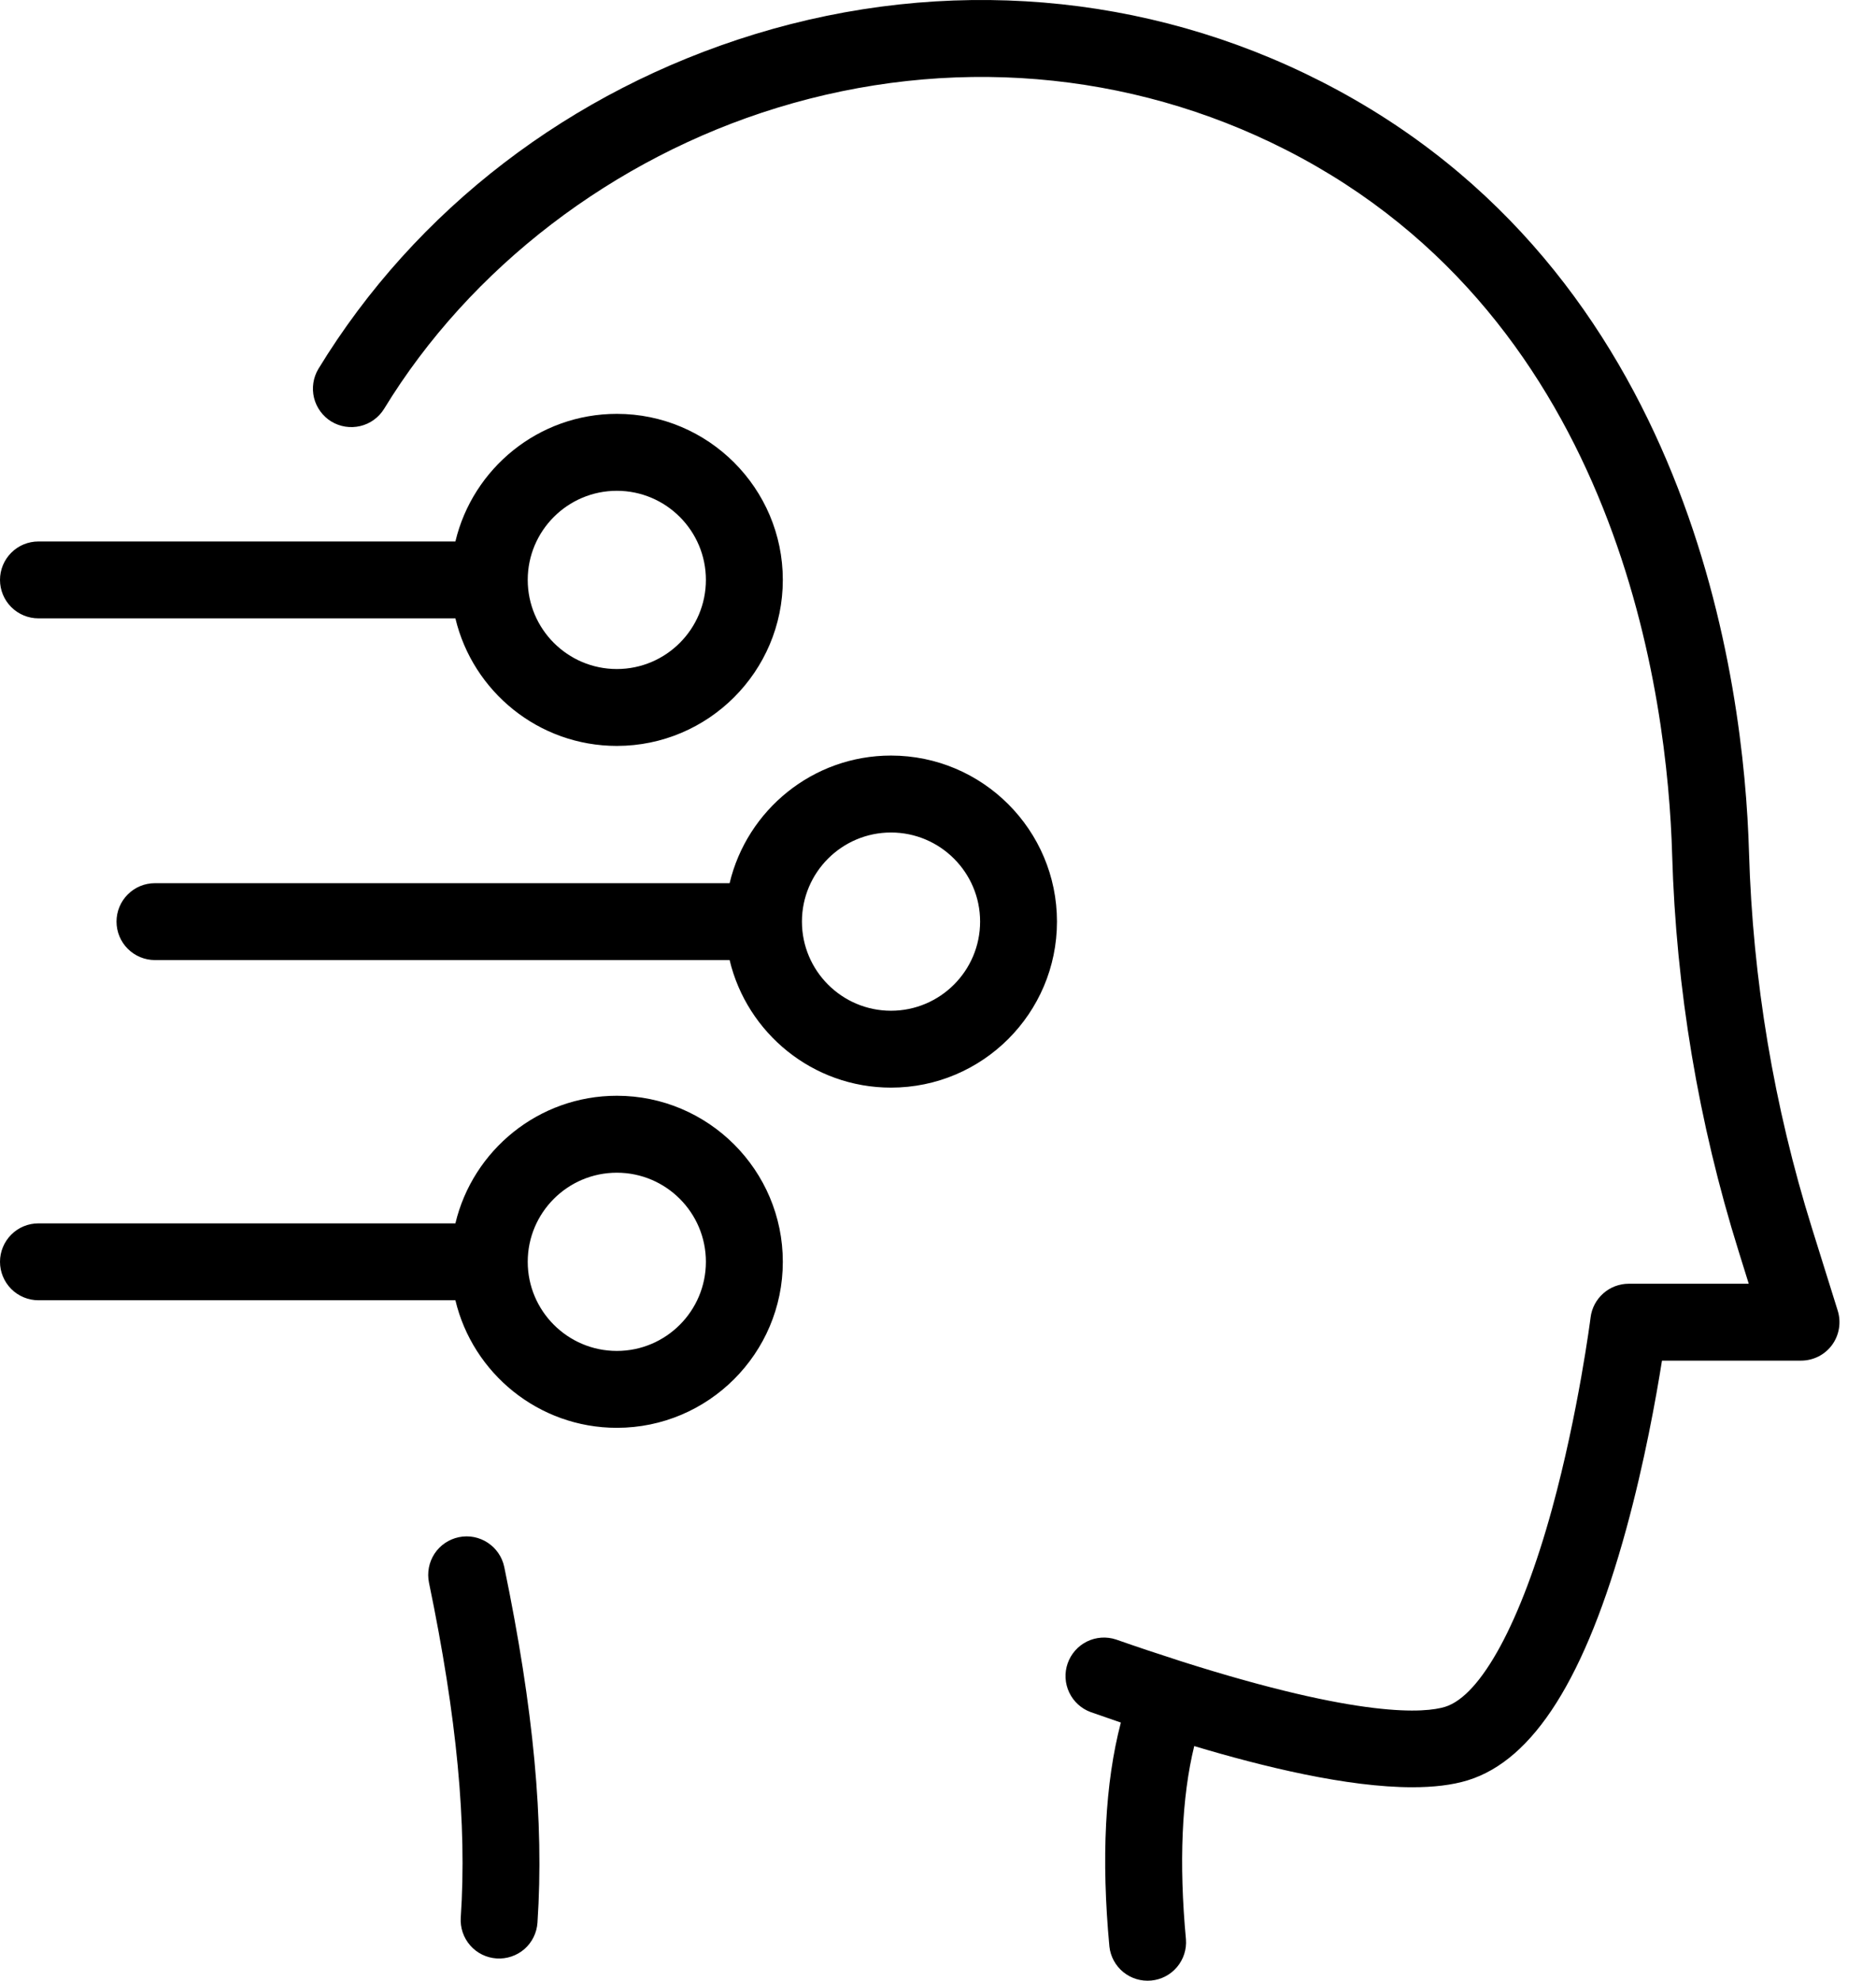 <?xml version="1.0" encoding="UTF-8"?>
<svg xmlns="http://www.w3.org/2000/svg" width="36" height="38" viewBox="0 0 36 38" fill="none">
  <path d="M8.805 29.488C8.613 29.528 8.445 29.642 8.338 29.805C8.231 29.969 8.193 30.168 8.232 30.36C8.768 32.945 8.962 34.986 8.842 36.784C8.829 36.98 8.894 37.172 9.023 37.319C9.152 37.467 9.334 37.556 9.529 37.569C9.724 37.582 9.916 37.517 10.064 37.389C10.211 37.26 10.301 37.078 10.314 36.882C10.443 34.947 10.24 32.78 9.677 30.061C9.594 29.662 9.203 29.405 8.805 29.488ZM35.266 25.144L34.771 23.56C34.041 21.223 33.634 18.797 33.563 16.349C33.469 13.111 32.48 5.187 25.343 1.558C21.997 -0.144 18.139 -0.463 14.481 0.657C10.947 1.741 7.974 4.02 6.11 7.076C6.01 7.243 5.98 7.443 6.026 7.632C6.073 7.821 6.192 7.984 6.358 8.086C6.525 8.187 6.724 8.218 6.914 8.173C7.103 8.128 7.267 8.01 7.37 7.844C9.021 5.136 11.771 3.031 14.914 2.068C18.204 1.06 21.671 1.346 24.674 2.873C31.106 6.144 32.002 13.417 32.088 16.392C32.163 18.974 32.592 21.534 33.363 24L33.558 24.626H31.255C31.075 24.626 30.901 24.692 30.767 24.811C30.632 24.93 30.545 25.094 30.523 25.272C30.521 25.29 30.291 27.093 29.782 28.949C29.188 31.112 28.421 32.53 27.731 32.742C27.355 32.858 26.141 32.975 22.66 31.867C22.65 31.863 22.64 31.86 22.63 31.857C22.224 31.727 21.82 31.592 21.417 31.451C21.233 31.39 21.033 31.404 20.859 31.489C20.685 31.575 20.552 31.726 20.488 31.909C20.424 32.092 20.435 32.292 20.518 32.467C20.601 32.642 20.75 32.778 20.932 32.844C21.089 32.899 21.285 32.967 21.509 33.044C21.205 34.205 21.131 35.646 21.289 37.34C21.31 37.532 21.406 37.709 21.556 37.831C21.706 37.953 21.898 38.011 22.091 37.993C22.283 37.975 22.461 37.883 22.586 37.735C22.711 37.587 22.773 37.396 22.758 37.203C22.621 35.737 22.677 34.473 22.917 33.495C24.238 33.891 25.853 34.285 27.103 34.285C27.501 34.285 27.863 34.245 28.165 34.152C29.43 33.763 30.426 32.184 31.209 29.325C31.559 28.046 31.779 26.82 31.893 26.101H34.562C34.677 26.101 34.791 26.074 34.895 26.022C34.998 25.97 35.088 25.894 35.156 25.801C35.225 25.707 35.27 25.599 35.289 25.485C35.308 25.371 35.3 25.254 35.266 25.144Z" fill="black"></path>
  <path d="M11.837 21.02C10.335 21.02 9.073 22.066 8.739 23.468H0.738C0.542 23.468 0.354 23.545 0.216 23.684C0.078 23.822 0 24.01 0 24.205C0 24.401 0.078 24.588 0.216 24.727C0.354 24.865 0.542 24.943 0.738 24.943H8.739C9.073 26.344 10.335 27.39 11.837 27.39C13.593 27.39 15.022 25.961 15.022 24.205C15.022 22.449 13.593 21.02 11.837 21.02ZM11.837 25.915C10.894 25.915 10.127 25.148 10.127 24.205C10.127 23.262 10.894 22.496 11.837 22.496C12.78 22.496 13.546 23.263 13.546 24.205C13.546 25.148 12.78 25.915 11.837 25.915ZM0.738 11.862H8.739C9.073 13.264 10.335 14.309 11.837 14.309C13.593 14.309 15.022 12.88 15.022 11.124C15.022 9.368 13.593 7.939 11.837 7.939C10.335 7.939 9.073 8.985 8.739 10.387H0.738C0.542 10.387 0.354 10.464 0.216 10.603C0.078 10.741 0 10.929 0 11.124C0 11.32 0.078 11.508 0.216 11.646C0.354 11.784 0.542 11.862 0.738 11.862ZM11.837 9.415C12.78 9.415 13.546 10.182 13.546 11.124C13.546 12.067 12.78 12.834 11.837 12.834C10.894 12.834 10.127 12.067 10.127 11.124C10.127 10.182 10.894 9.415 11.837 9.415ZM17.098 14.494C15.596 14.494 14.335 15.54 14.001 16.942H2.973C2.778 16.942 2.59 17.019 2.452 17.158C2.313 17.296 2.236 17.484 2.236 17.679C2.236 17.875 2.313 18.062 2.452 18.201C2.59 18.339 2.778 18.417 2.973 18.417H14.001C14.335 19.818 15.596 20.864 17.098 20.864C18.855 20.864 20.283 19.436 20.283 17.679C20.283 15.923 18.855 14.494 17.098 14.494ZM17.098 19.389C16.156 19.389 15.389 18.622 15.389 17.679C15.389 16.736 16.156 15.97 17.098 15.97C18.041 15.97 18.808 16.737 18.808 17.679C18.808 18.622 18.041 19.389 17.098 19.389Z" fill="black"></path>
</svg>
